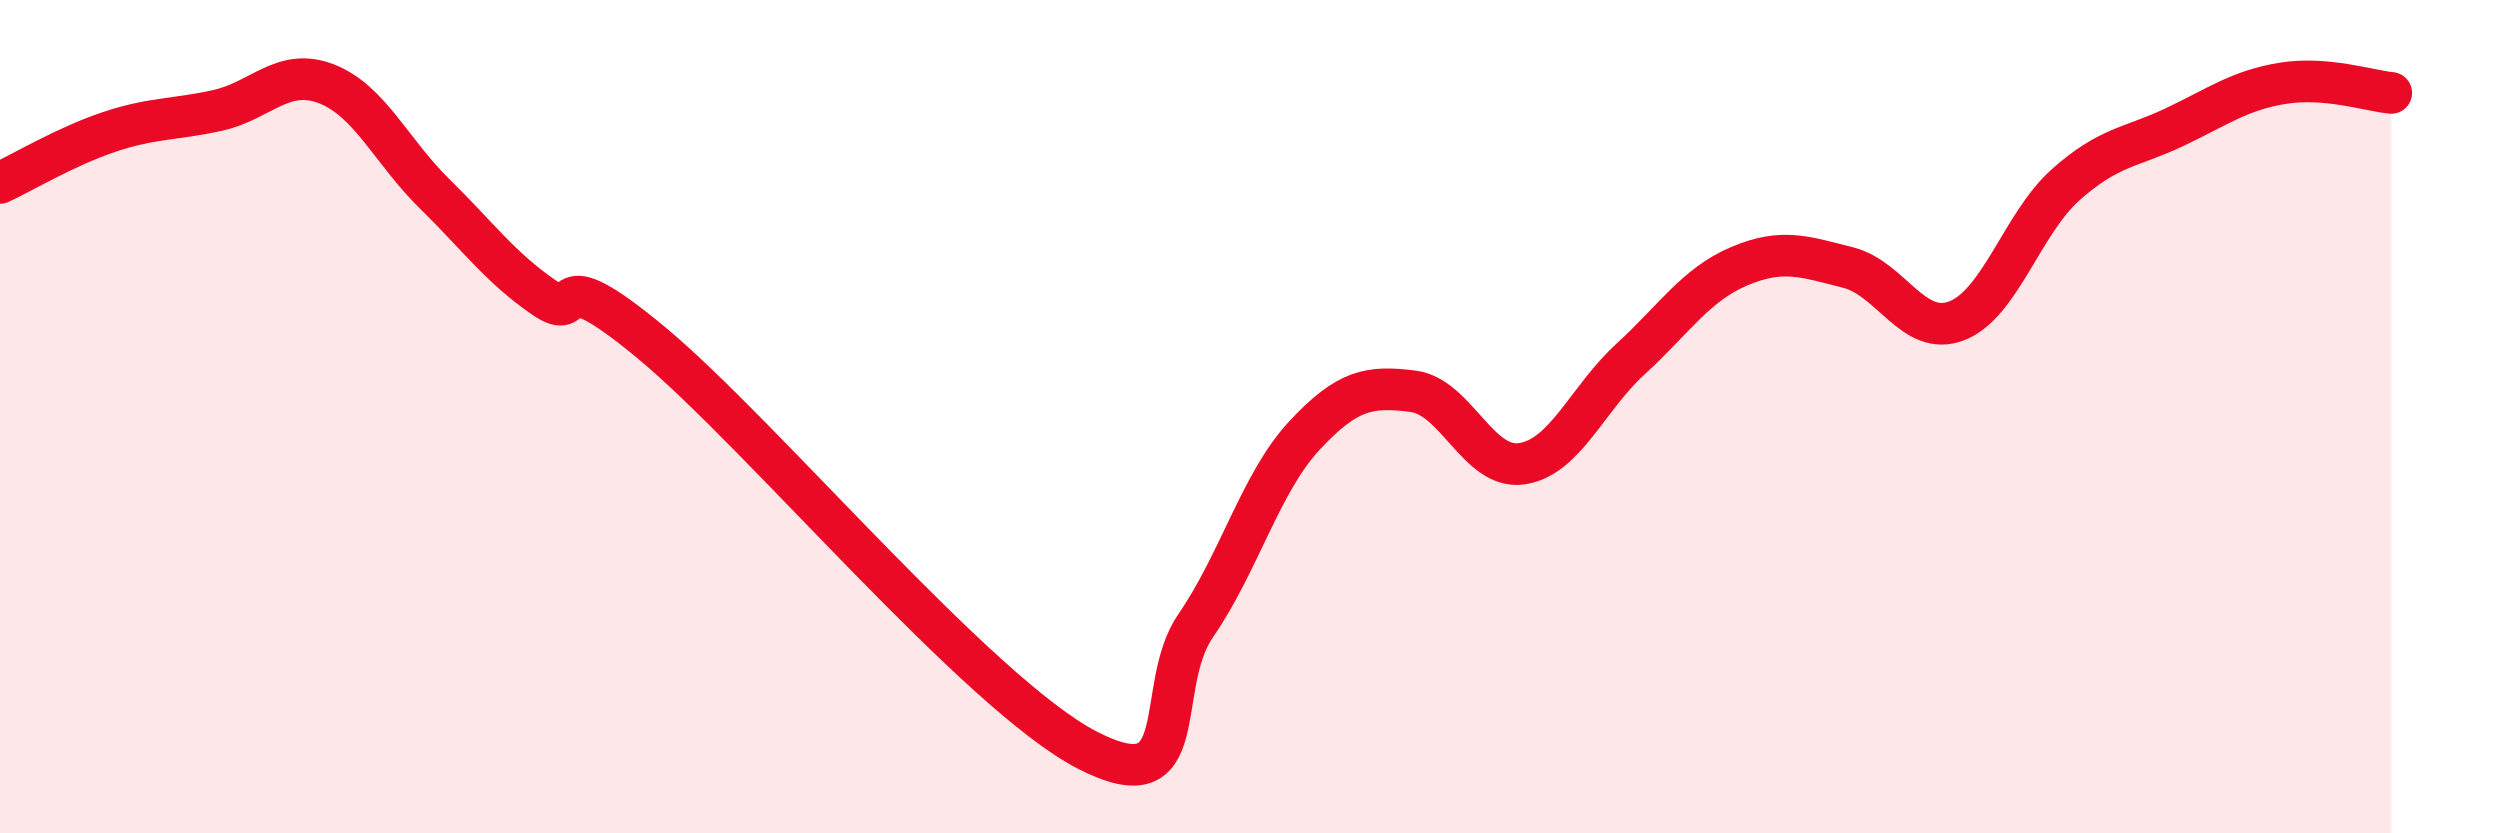 
    <svg width="60" height="20" viewBox="0 0 60 20" xmlns="http://www.w3.org/2000/svg">
      <path
        d="M 0,4.39 C 0.52,4.15 1.57,3.52 2.61,3.17 C 3.65,2.82 4.18,2.88 5.22,2.65 C 6.26,2.42 6.79,1.61 7.83,2.01 C 8.87,2.41 9.39,3.63 10.43,4.65 C 11.47,5.67 12,6.41 13.04,7.13 C 14.08,7.85 13.04,6.07 15.65,8.24 C 18.26,10.41 23.48,16.65 26.09,18 C 28.7,19.35 27.66,16.52 28.7,15.01 C 29.74,13.5 30.26,11.58 31.3,10.46 C 32.34,9.34 32.87,9.26 33.91,9.39 C 34.95,9.52 35.48,11.28 36.52,11.13 C 37.56,10.98 38.09,9.57 39.13,8.62 C 40.17,7.67 40.7,6.83 41.74,6.39 C 42.78,5.95 43.31,6.16 44.35,6.42 C 45.39,6.68 45.92,8.1 46.96,7.7 C 48,7.3 48.53,5.37 49.57,4.44 C 50.61,3.51 51.13,3.55 52.17,3.06 C 53.21,2.57 53.74,2.17 54.78,2 C 55.82,1.83 56.87,2.18 57.39,2.23L57.39 20L0 20Z"
        fill="#EB0A25"
        opacity="0.1"
        stroke-linecap="round"
        stroke-linejoin="round"
      />
      <path
        d="M 0,4.39 C 0.52,4.15 1.57,3.52 2.61,3.17 C 3.65,2.82 4.18,2.88 5.22,2.65 C 6.26,2.42 6.79,1.61 7.83,2.01 C 8.87,2.41 9.39,3.63 10.43,4.65 C 11.47,5.67 12,6.41 13.04,7.13 C 14.08,7.85 13.04,6.07 15.65,8.24 C 18.26,10.41 23.48,16.65 26.09,18 C 28.7,19.35 27.66,16.52 28.7,15.01 C 29.74,13.5 30.26,11.58 31.3,10.46 C 32.34,9.34 32.87,9.26 33.91,9.39 C 34.95,9.52 35.48,11.28 36.52,11.13 C 37.56,10.98 38.09,9.57 39.13,8.62 C 40.17,7.67 40.7,6.83 41.74,6.39 C 42.78,5.95 43.31,6.16 44.35,6.42 C 45.39,6.68 45.92,8.1 46.96,7.7 C 48,7.3 48.53,5.37 49.57,4.44 C 50.61,3.51 51.13,3.55 52.17,3.06 C 53.21,2.57 53.74,2.17 54.78,2 C 55.82,1.83 56.87,2.18 57.39,2.23"
        stroke="#EB0A25"
        stroke-width="1"
        fill="none"
        stroke-linecap="round"
        stroke-linejoin="round"
      />
    </svg>
  